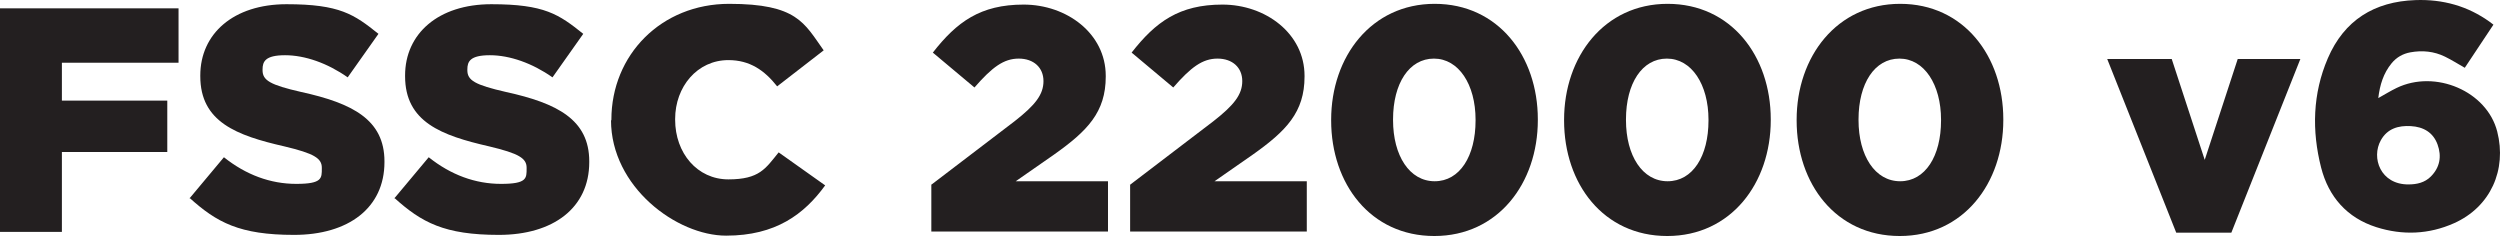 <?xml version="1.0" encoding="UTF-8"?>
<svg xmlns="http://www.w3.org/2000/svg" id="Layer_1" data-name="Layer 1" viewBox="0 0 666.523 62.923">
  <defs>
    <style>
      .cls-1 {
        fill: #231f20;
        stroke-width: 0px;
      }
    </style>
  </defs>
  <path class="cls-1" d="M0,2.223h47.6v14.5h-31.1v10.1h28.1v13.7h-28.1v21.3H0V2.223Z"></path>
  <path class="cls-1" d="M50.5,52.923l9.2-11c5.9,4.7,12.4,7.1,19.3,7.1s6.8-1.5,6.8-4.1v-.2c0-2.5-2-3.8-10-5.7-12.7-2.9-22.4-6.5-22.4-18.7v-.2c0-11.1,8.8-19,23-19s18,2.7,24.5,7.9l-8.2,11.6c-5.4-3.8-11.4-5.9-16.7-5.9s-6,1.7-6,3.8v.2c0,2.7,2,3.9,10.3,5.8,13.7,3,22.2,7.4,22.2,18.5v.2c0,12.2-9.6,19.4-24.1,19.4s-20.6-3.3-27.9-9.9v.2Z"></path>
  <path class="cls-1" d="M105.1,52.923l9.2-11c5.9,4.7,12.4,7.1,19.3,7.1s6.8-1.5,6.8-4.1v-.2c0-2.5-2-3.8-10-5.7-12.7-2.9-22.4-6.5-22.4-18.7v-.2c0-11.1,8.8-19,23-19s18,2.7,24.5,7.9l-8.2,11.6c-5.4-3.8-11.4-5.9-16.7-5.9s-6,1.7-6,3.8v.2c0,2.7,2,3.9,10.3,5.8,13.7,3,22.2,7.4,22.2,18.5v.2c0,12.2-9.6,19.4-24.1,19.4s-20.6-3.3-27.9-9.9v.2Z"></path>
  <path class="cls-1" d="M163,32.123v-.2c0-17.3,13.3-30.9,31.4-30.9s20,5.1,25.2,12.4l-12.4,9.6c-3.4-4.3-7.3-7-13-7-8.3,0-14.2,7.1-14.2,15.7v.2c0,8.9,5.9,15.9,14.2,15.9s9.9-2.9,13.4-7.2l12.4,8.8c-5.6,7.7-13.2,13.4-26.4,13.4s-30.7-13-30.7-30.8l.1.1Z"></path>
  <path class="cls-1" d="M248.2,49.323l22.3-17c5.5-4.3,7.7-7.1,7.7-10.7s-2.6-6-6.6-6-7.1,2.3-11.8,7.7l-11.1-9.3c6.4-8.2,12.7-12.8,24.2-12.8s21.9,7.7,21.9,19v.2c0,9.5-4.9,14.5-13.8,20.8l-10.2,7.1h24.6v13.4h-47.1v-12.4h-.1Z"></path>
  <path class="cls-1" d="M301.2,49.323l22.3-17c5.5-4.3,7.7-7.1,7.7-10.7s-2.6-6-6.6-6-7.1,2.3-11.8,7.7l-11.1-9.3c6.4-8.2,12.7-12.8,24.2-12.8s21.9,7.7,21.9,19v.2c0,9.5-4.9,14.5-13.8,20.8l-10.2,7.1h24.6v13.4h-47.1v-12.4h-.1Z"></path>
  <path class="cls-1" d="M382.5,1.023c-16.9,0-27.6,14.1-27.6,30.9v.2c0,16.9,10.5,30.8,27.5,30.8s27.6-14.1,27.6-30.9v-.2c0-16.9-10.6-30.8-27.5-30.8ZM393.4,32.123c0,9.5-4.2,16.2-10.9,16.2s-11.1-6.8-11.1-16.3v-.2c0-9.6,4.3-16.2,10.9-16.2s11.1,6.9,11.1,16.3v.2Z"></path>
  <path class="cls-1" d="M444.6,1.023c-16.9,0-27.6,14.1-27.6,30.9v.2c0,16.9,10.5,30.8,27.5,30.8s27.6-14.1,27.6-30.9v-.2c0-16.9-10.6-30.8-27.5-30.8ZM455.5,32.123c0,9.5-4.2,16.2-10.9,16.2s-11.1-6.8-11.1-16.3v-.2c0-9.6,4.3-16.2,10.9-16.2s11.1,6.9,11.1,16.3v.2Z"></path>
  <path class="cls-1" d="M506.6,1.023c-16.9,0-27.6,14.1-27.6,30.9v.2c0,16.9,10.5,30.8,27.5,30.8s27.6-14.1,27.6-30.9v-.2c0-16.9-10.6-30.8-27.5-30.8ZM517.5,32.123c0,9.5-4.2,16.2-10.9,16.2s-11.1-6.8-11.1-16.3v-.2c0-9.6,4.3-16.2,10.9-16.2s11.1,6.9,11.1,16.3v.2Z"></path>
  <path class="cls-1" d="M562,15.723h17l8.8,26.9,8.8-26.9h16.7l-18.4,46.3h-14.7l-18.4-46.3h.2Z"></path>
  <path class="cls-1" d="M634.073,26.15c1.699-.945,3.253-1.913,4.892-2.704,10.341-4.991,24.067.868,26.818,11.625,2.604,10.181-1.759,20.085-11.508,24.436-6.745,3.011-13.771,3.264-20.719,1.058-7.796-2.475-12.74-8.095-14.727-15.899-2.5-9.82-2.26-19.694,1.788-29.117,4.362-10.153,12.382-15.146,23.39-15.525,7.279-.251,13.912,1.568,19.837,5.844.288.208.566.431.929.709-2.579,3.881-5.133,7.723-7.64,11.495-1.814-1.029-3.495-2.098-5.274-2.968-2.925-1.43-6.045-1.737-9.234-1.152-1.986.364-3.681,1.319-4.979,2.889-2.212,2.674-3.16,5.835-3.574,9.31ZM642.159,49.169c2.223-.01,4.303-.479,5.928-2.112,2.425-2.437,2.921-5.388,1.792-8.517-1.174-3.253-3.794-4.727-7.139-4.918-3.31-.188-6.238.652-7.981,3.756-2.637,4.698-.098,11.857,7.4,11.79Z"></path>
</svg>
